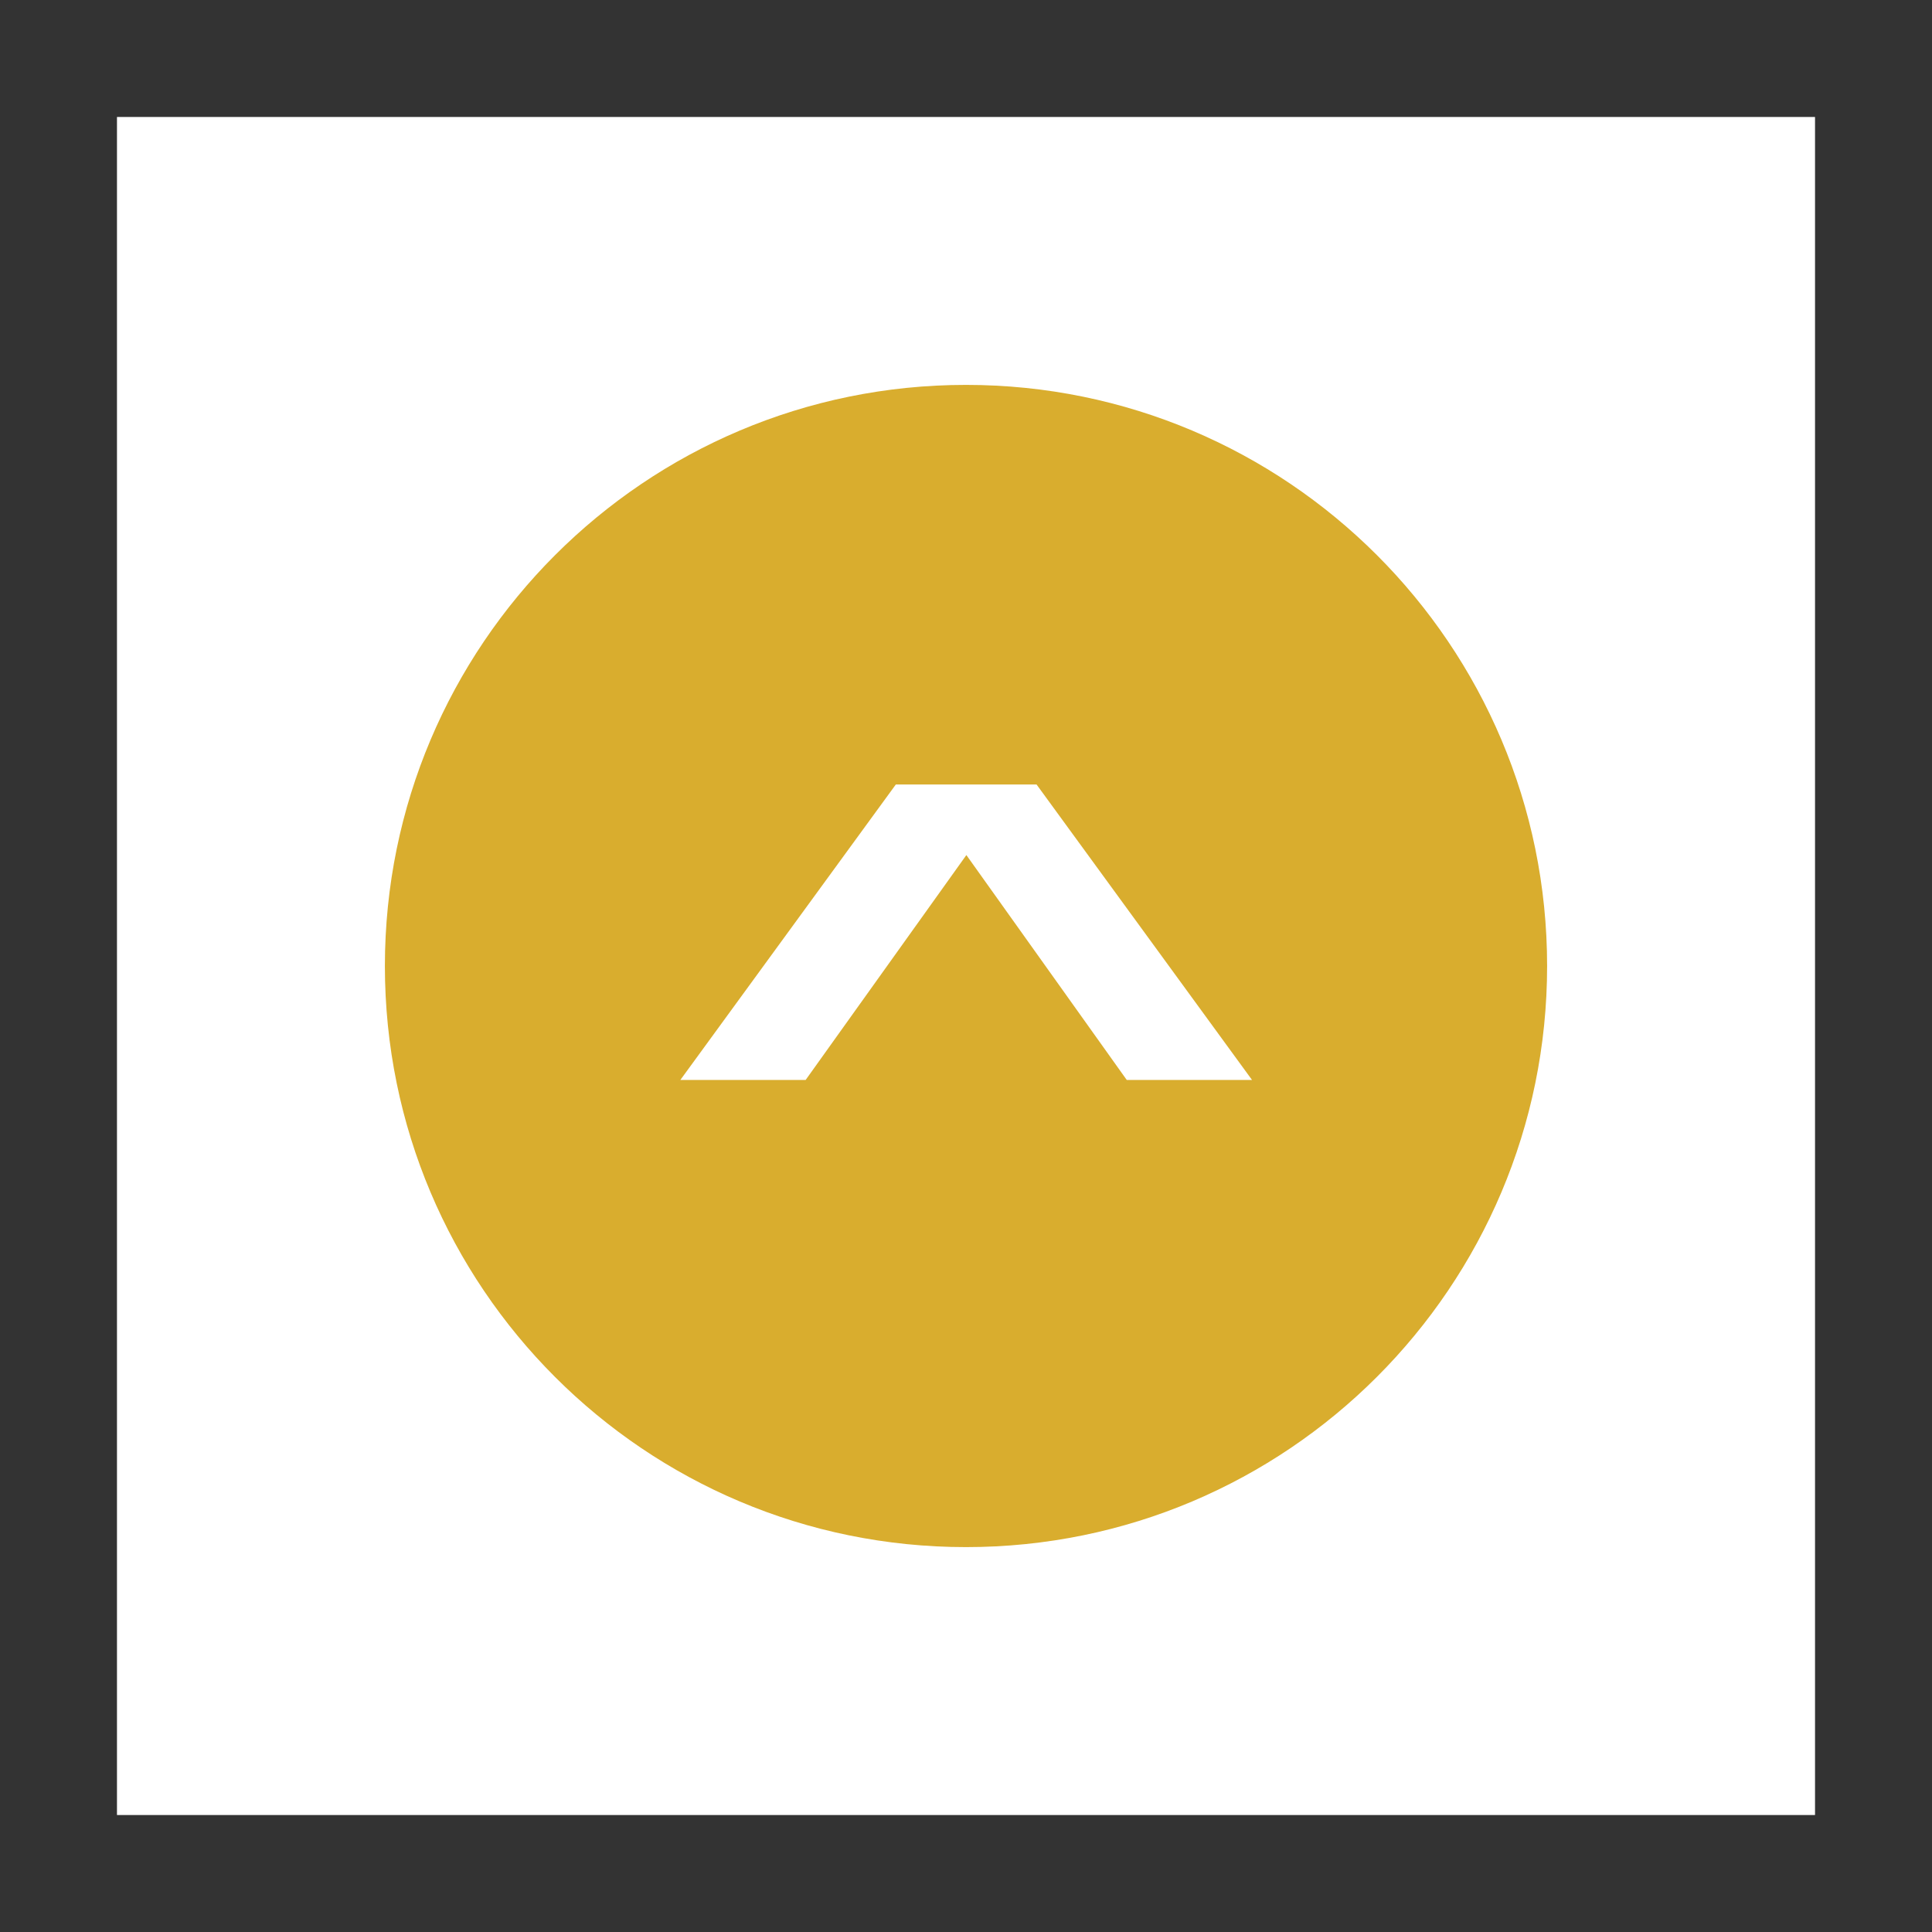 <?xml version="1.0" encoding="utf-8"?>
<!-- Generator: Adobe Illustrator 22.1.0, SVG Export Plug-In . SVG Version: 6.00 Build 0)  -->
<svg version="1.1" id="Layer_1" xmlns="http://www.w3.org/2000/svg" xmlns:xlink="http://www.w3.org/1999/xlink" x="0px" y="0px"
	 viewBox="0 0 512 512" style="enable-background:new 0 0 512 512;" xml:space="preserve">
<rect x="0" y="0" width="512" height="512" fill="#333333" stroke="none"/>
<style type="text/css">
	.st0{fill:#FFFFFF;}
	.st1{fill:#D9AD2E;}
</style>
<g>
	<path class="st0" d="M31,481h450V31H31V481z"/>
	<path class="st1" d="M256,410c85.1,0,154-69,154-154c0-85.1-69-154-154-154c-85.1,0-154,69-154,154C102,341.1,170.9,410,256,410
		L256,410z"/>
	<path class="st0" d="M274.7,207.9l57.1,78.3h-33.2l-42.5-59.6l-42.6,59.6h-33.2l57.1-78.3H274.7z"/>
</g>
</svg>
